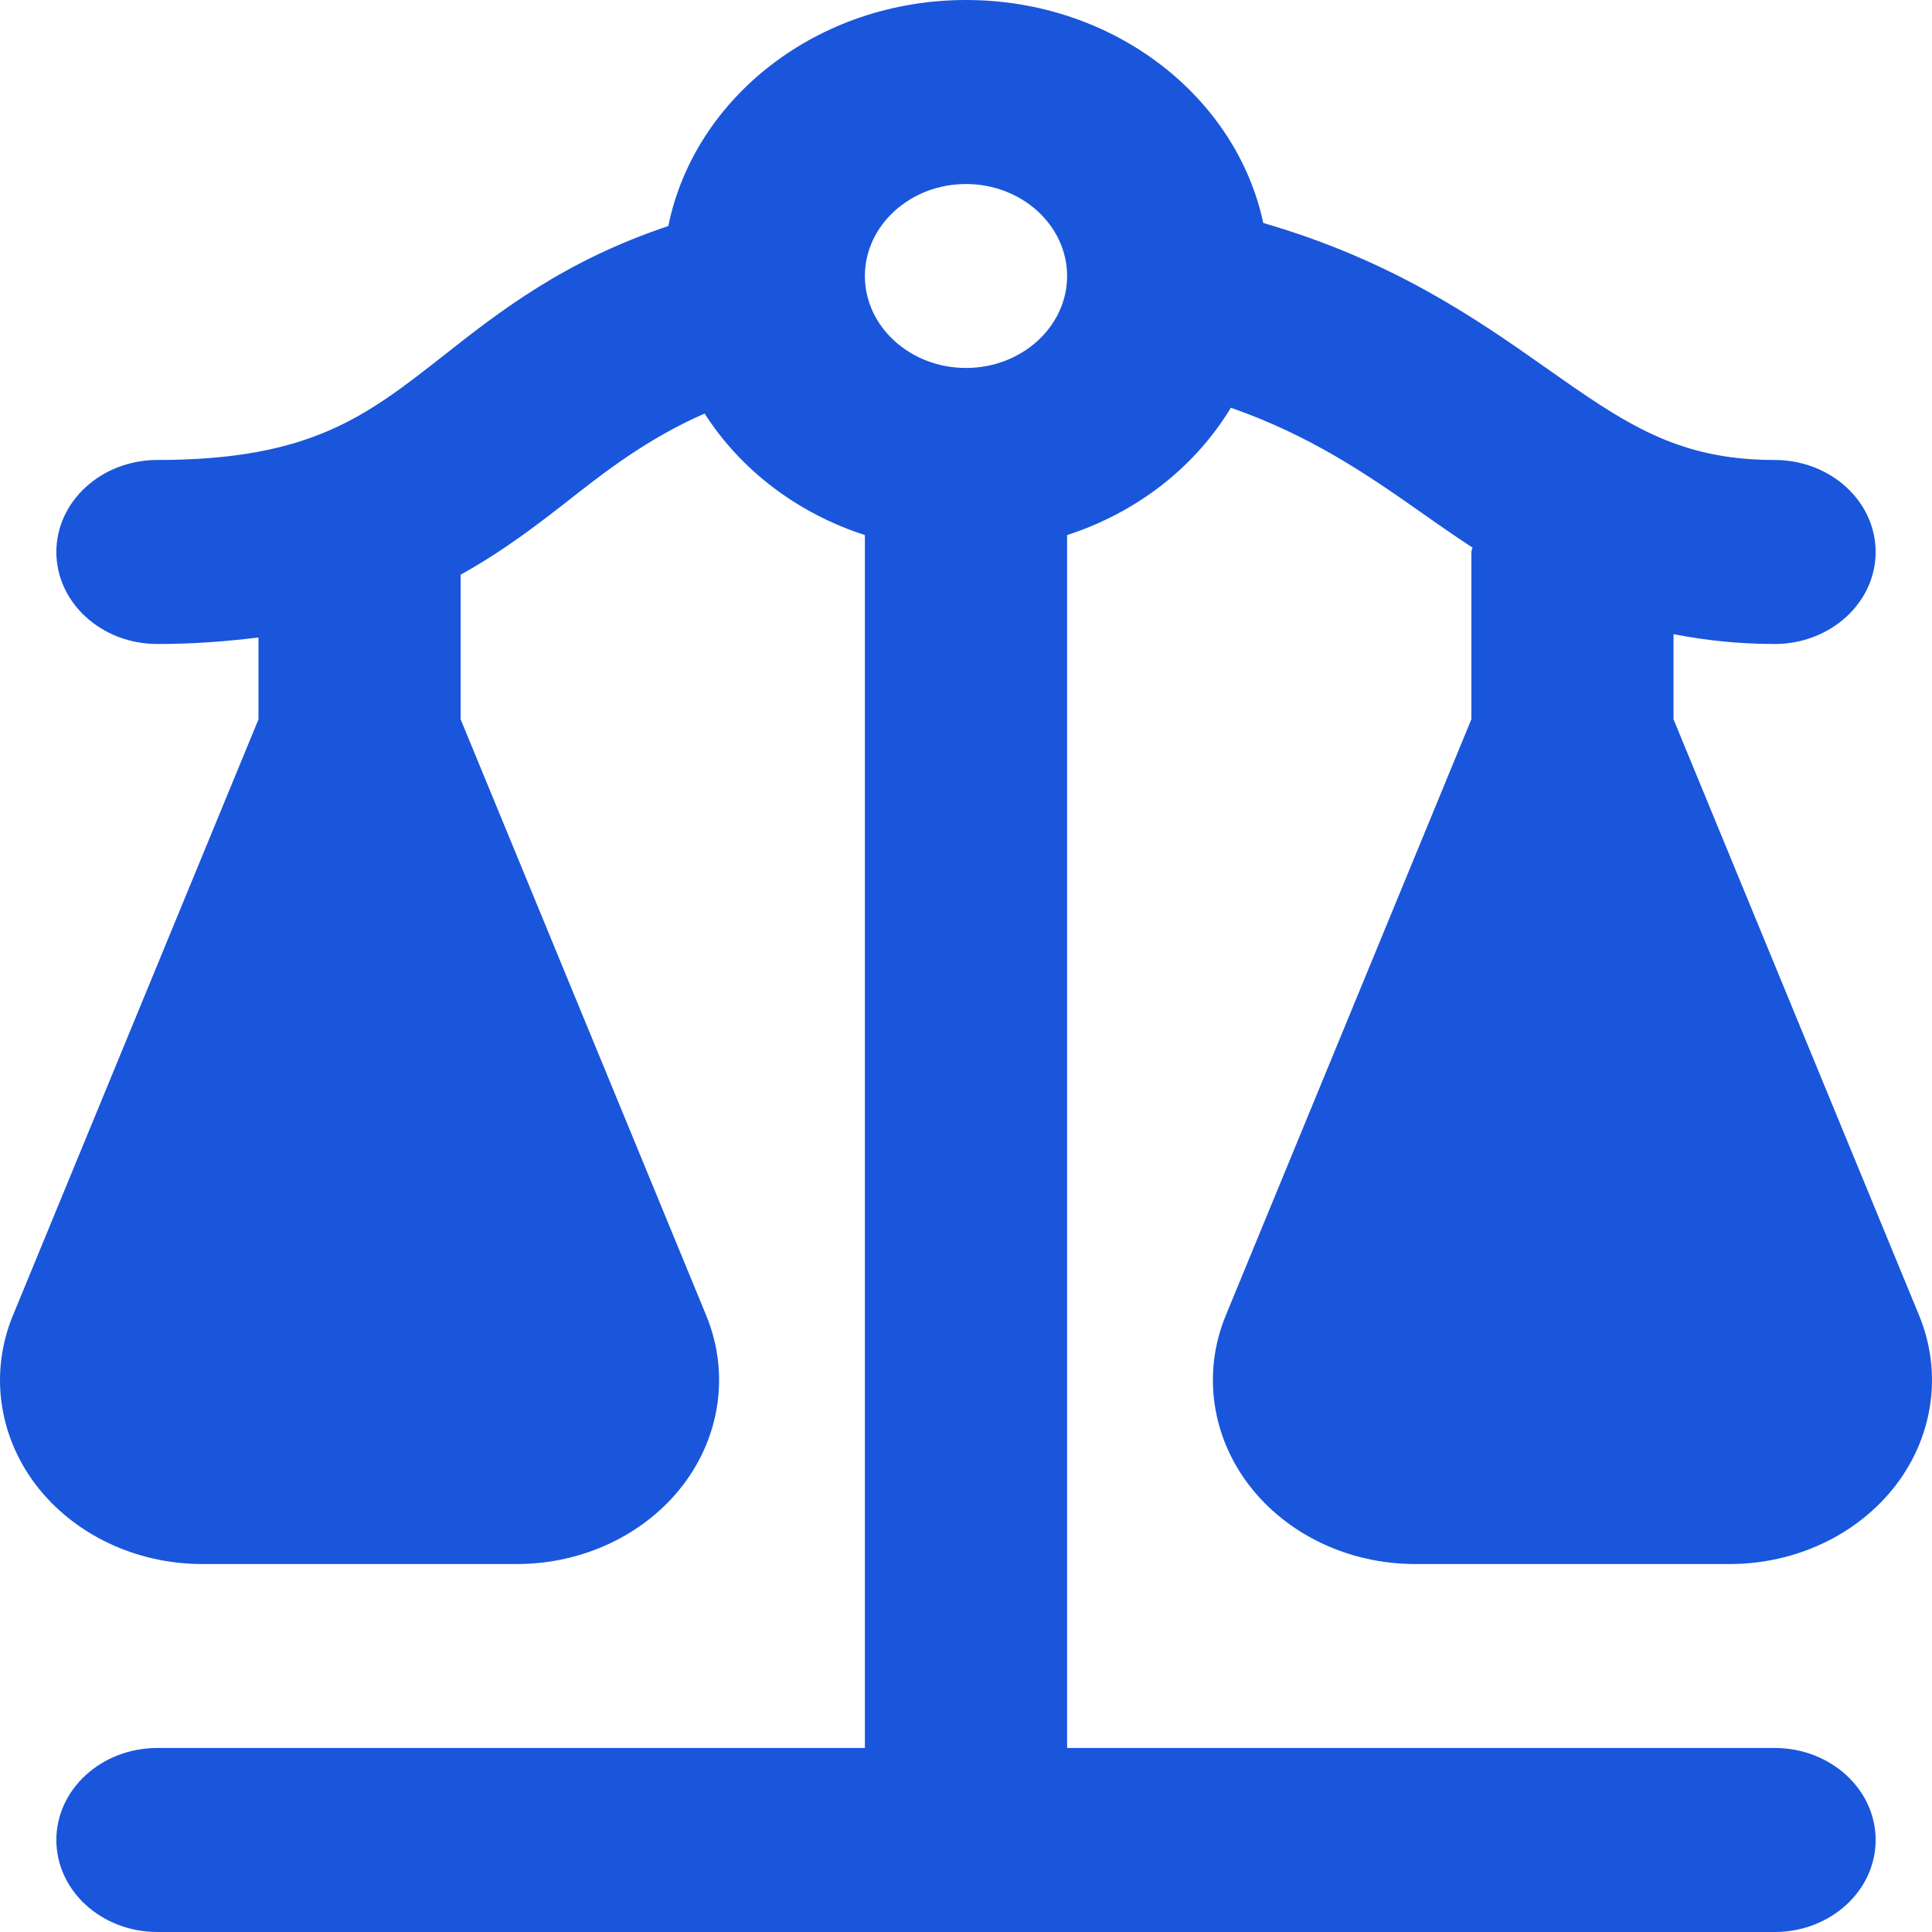 <svg width="24" height="24" viewBox="0 0 24 24" fill="none" xmlns="http://www.w3.org/2000/svg">
  <g id="scale-balanced" clip-path="url(#clip0_1118_286906)">
    <path id="Vector"
      d="M18.278 8.935L15.227 16.341C14.938 17.042 15.045 17.83 15.514 18.446C15.984 19.062 16.755 19.429 17.579 19.429H21.488C22.312 19.429 23.083 19.061 23.553 18.446C24.022 17.83 24.129 17.042 23.84 16.341L20.789 8.935V7.878C21.173 7.952 21.585 8 22.045 8C22.738 8 23.3 7.488 23.3 6.857C23.3 6.226 22.738 5.714 22.045 5.714C20.831 5.714 20.181 5.257 19.198 4.565C18.312 3.939 17.276 3.229 15.693 2.77C15.355 1.193 13.829 0 12 0C10.157 0 8.625 1.214 8.302 2.808C7.012 3.239 6.205 3.869 5.504 4.422C4.548 5.171 3.86 5.714 1.955 5.714C1.262 5.714 0.7 6.226 0.7 6.857C0.7 7.488 1.262 8 1.955 8C2.419 8 2.827 7.966 3.211 7.919V8.936L0.16 16.342C-0.129 17.043 -0.022 17.831 0.447 18.447C0.917 19.061 1.688 19.429 2.511 19.429H6.421C7.245 19.429 8.016 19.061 8.486 18.446C8.955 17.83 9.062 17.042 8.773 16.341L5.722 8.935V7.139C6.272 6.834 6.72 6.485 7.145 6.151C7.636 5.765 8.121 5.415 8.753 5.137C9.199 5.834 9.898 6.373 10.744 6.647V21.714H1.955C1.262 21.714 0.7 22.226 0.7 22.857C0.7 23.488 1.262 24 1.955 24H22.045C22.738 24 23.3 23.488 23.3 22.857C23.3 22.226 22.738 21.714 22.045 21.714H13.256V6.647C14.13 6.363 14.848 5.798 15.29 5.065C16.278 5.41 16.982 5.893 17.662 6.371C17.864 6.514 18.073 6.659 18.291 6.802C18.289 6.822 18.278 6.838 18.278 6.857V8.935ZM12 4.571C11.308 4.571 10.744 4.058 10.744 3.429C10.744 2.799 11.308 2.286 12 2.286C12.692 2.286 13.256 2.799 13.256 3.429C13.256 4.058 12.692 4.571 12 4.571Z"
      fill="#1A56DB" />
  </g>
  <defs>
    <clipPath id="clip0_1118_286906">
      <rect width="24" height="24" fill="white" />
    </clipPath>
  </defs>
</svg>
